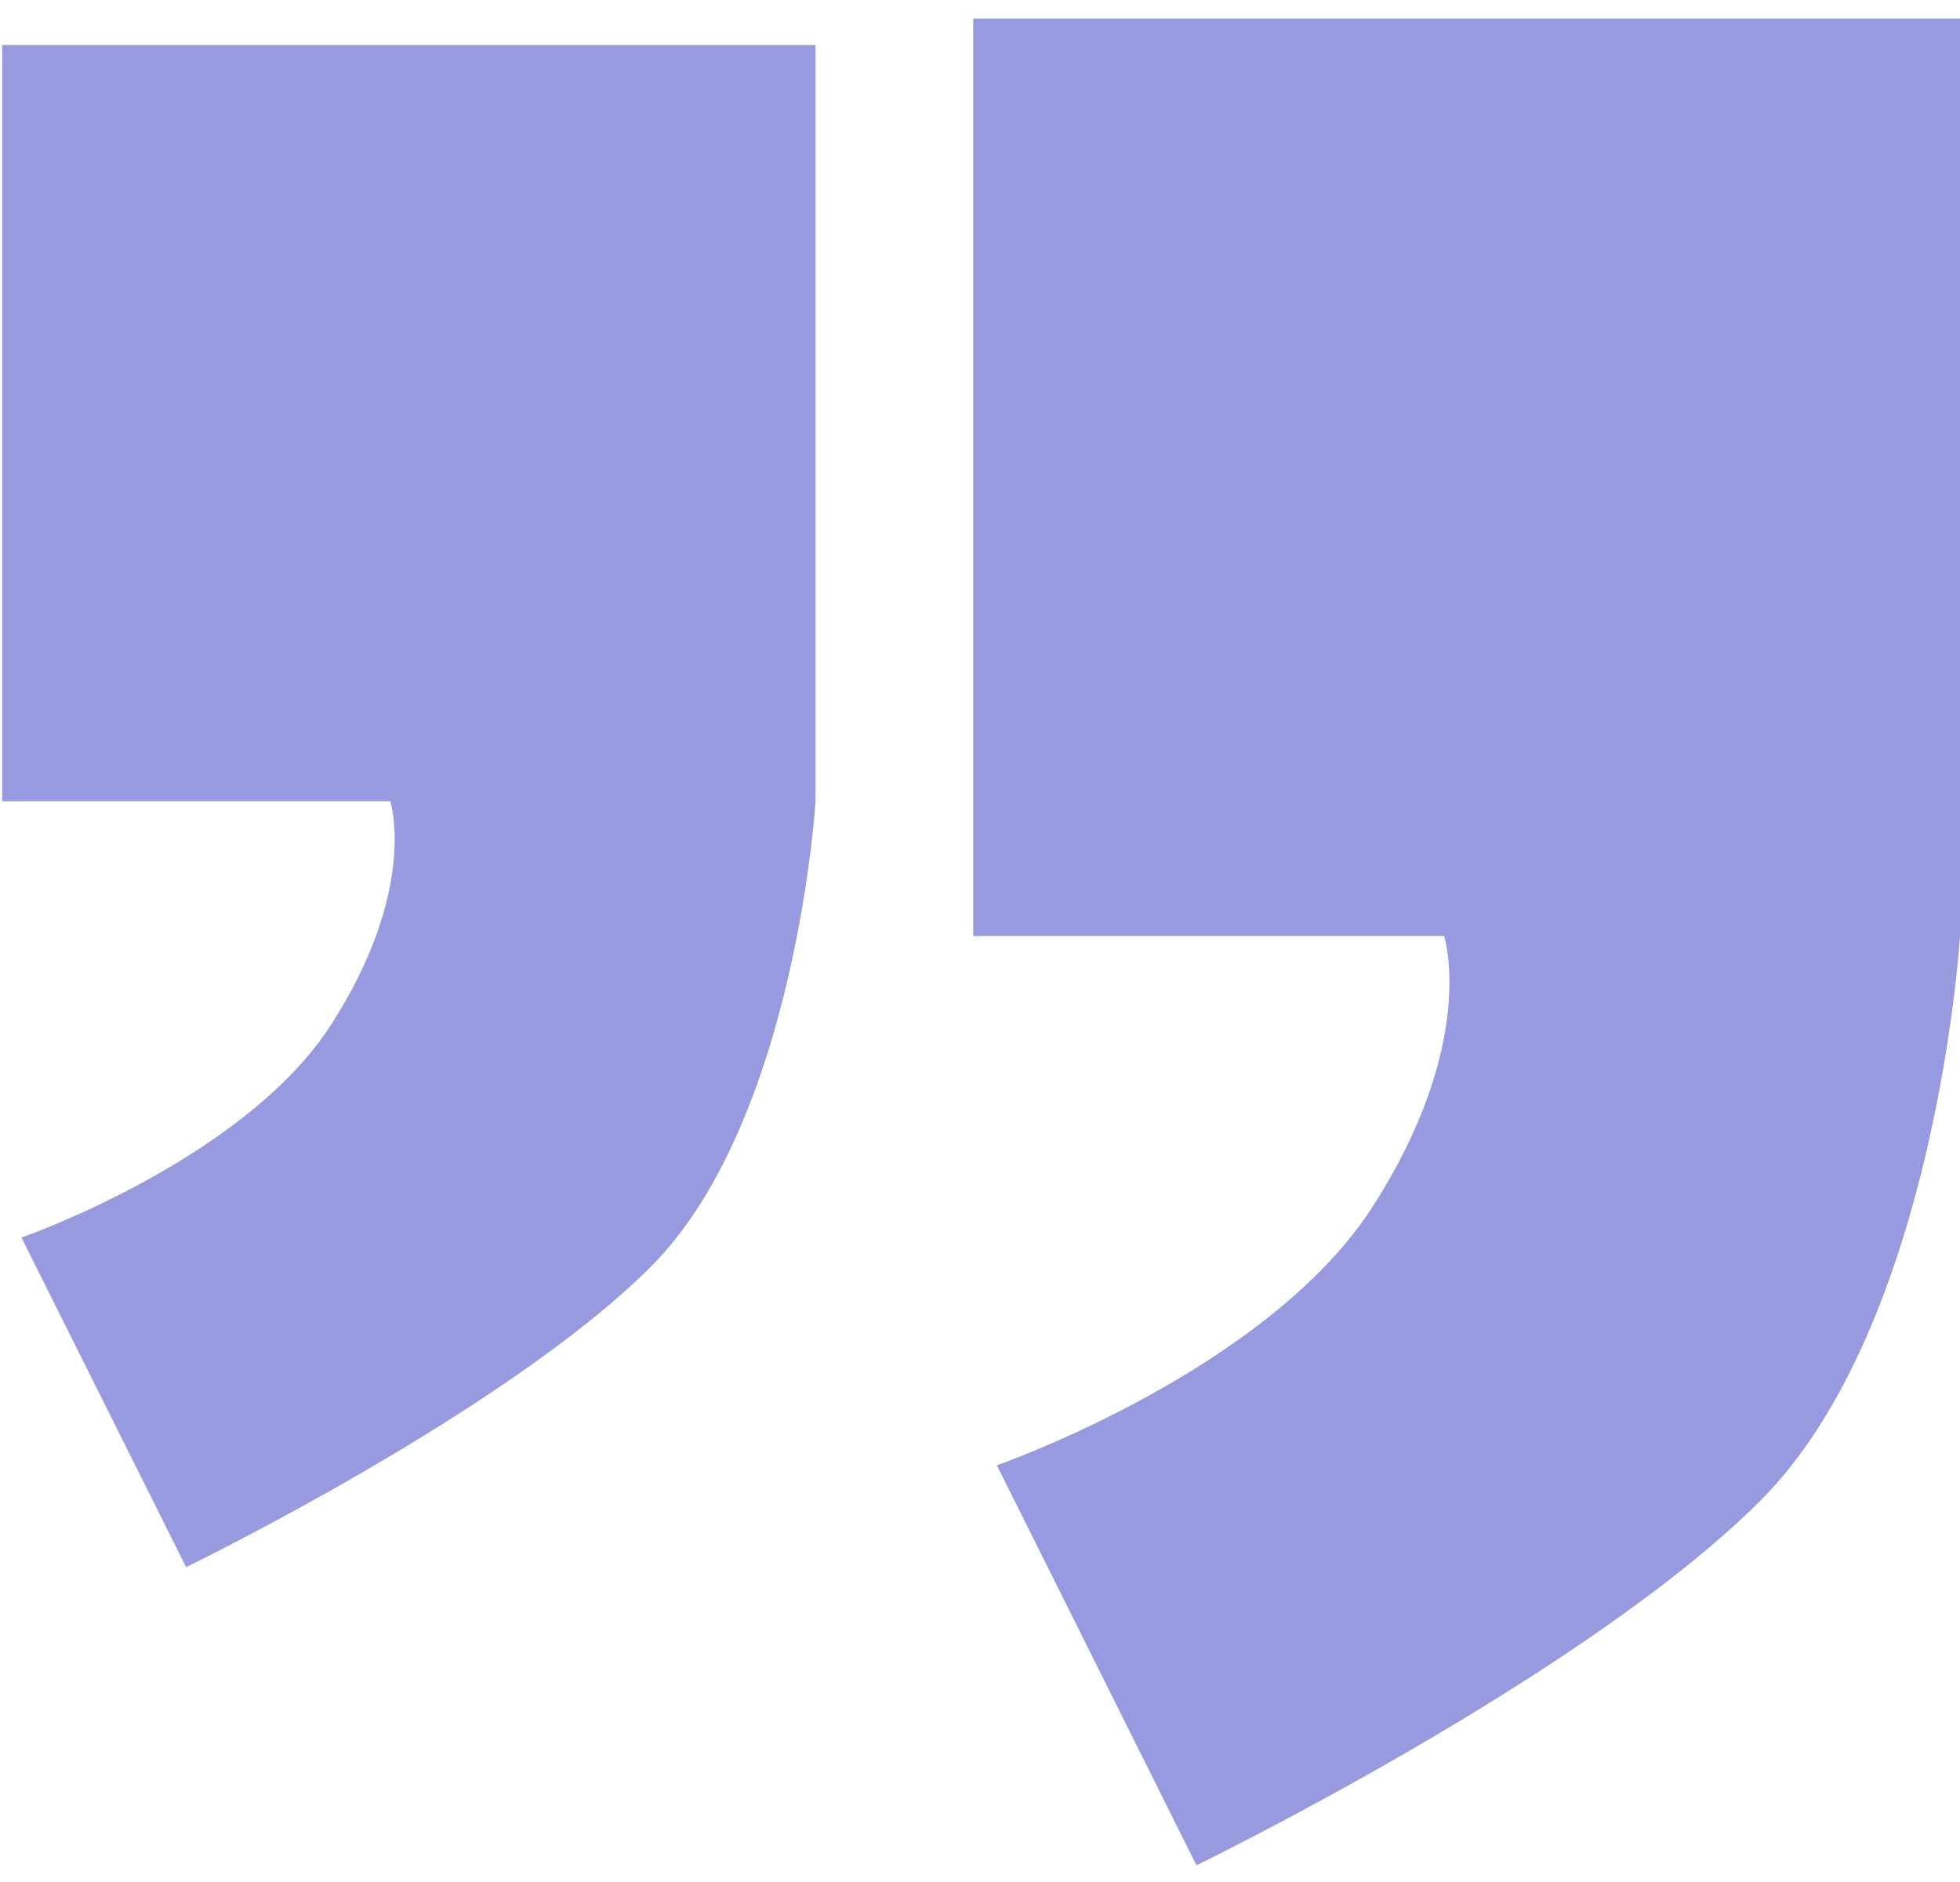 <svg width="50" height="48" viewBox="0 0 50 48" fill="none" xmlns="http://www.w3.org/2000/svg">
<path d="M36.84 23.873C36.84 23.873 37.715 26.573 35.018 30.773C32.321 34.973 25.43 37.372 25.43 37.372L30.522 47.574C30.522 47.574 40.411 42.771 44.907 38.275C49.404 33.774 50 23.873 50 23.873V0.474H24.828V23.873H36.84Z" fill="#989ADF"/>
<path d="M9.957 20.436C9.957 20.436 10.676 22.662 8.453 26.125C6.23 29.589 0.547 31.564 0.547 31.564L4.748 39.97C4.748 39.97 12.899 36.015 16.604 32.306C20.309 28.596 20.805 20.436 20.805 20.436V1.147H0.056V20.436H9.957Z" fill="#989ADF"/>
</svg>
